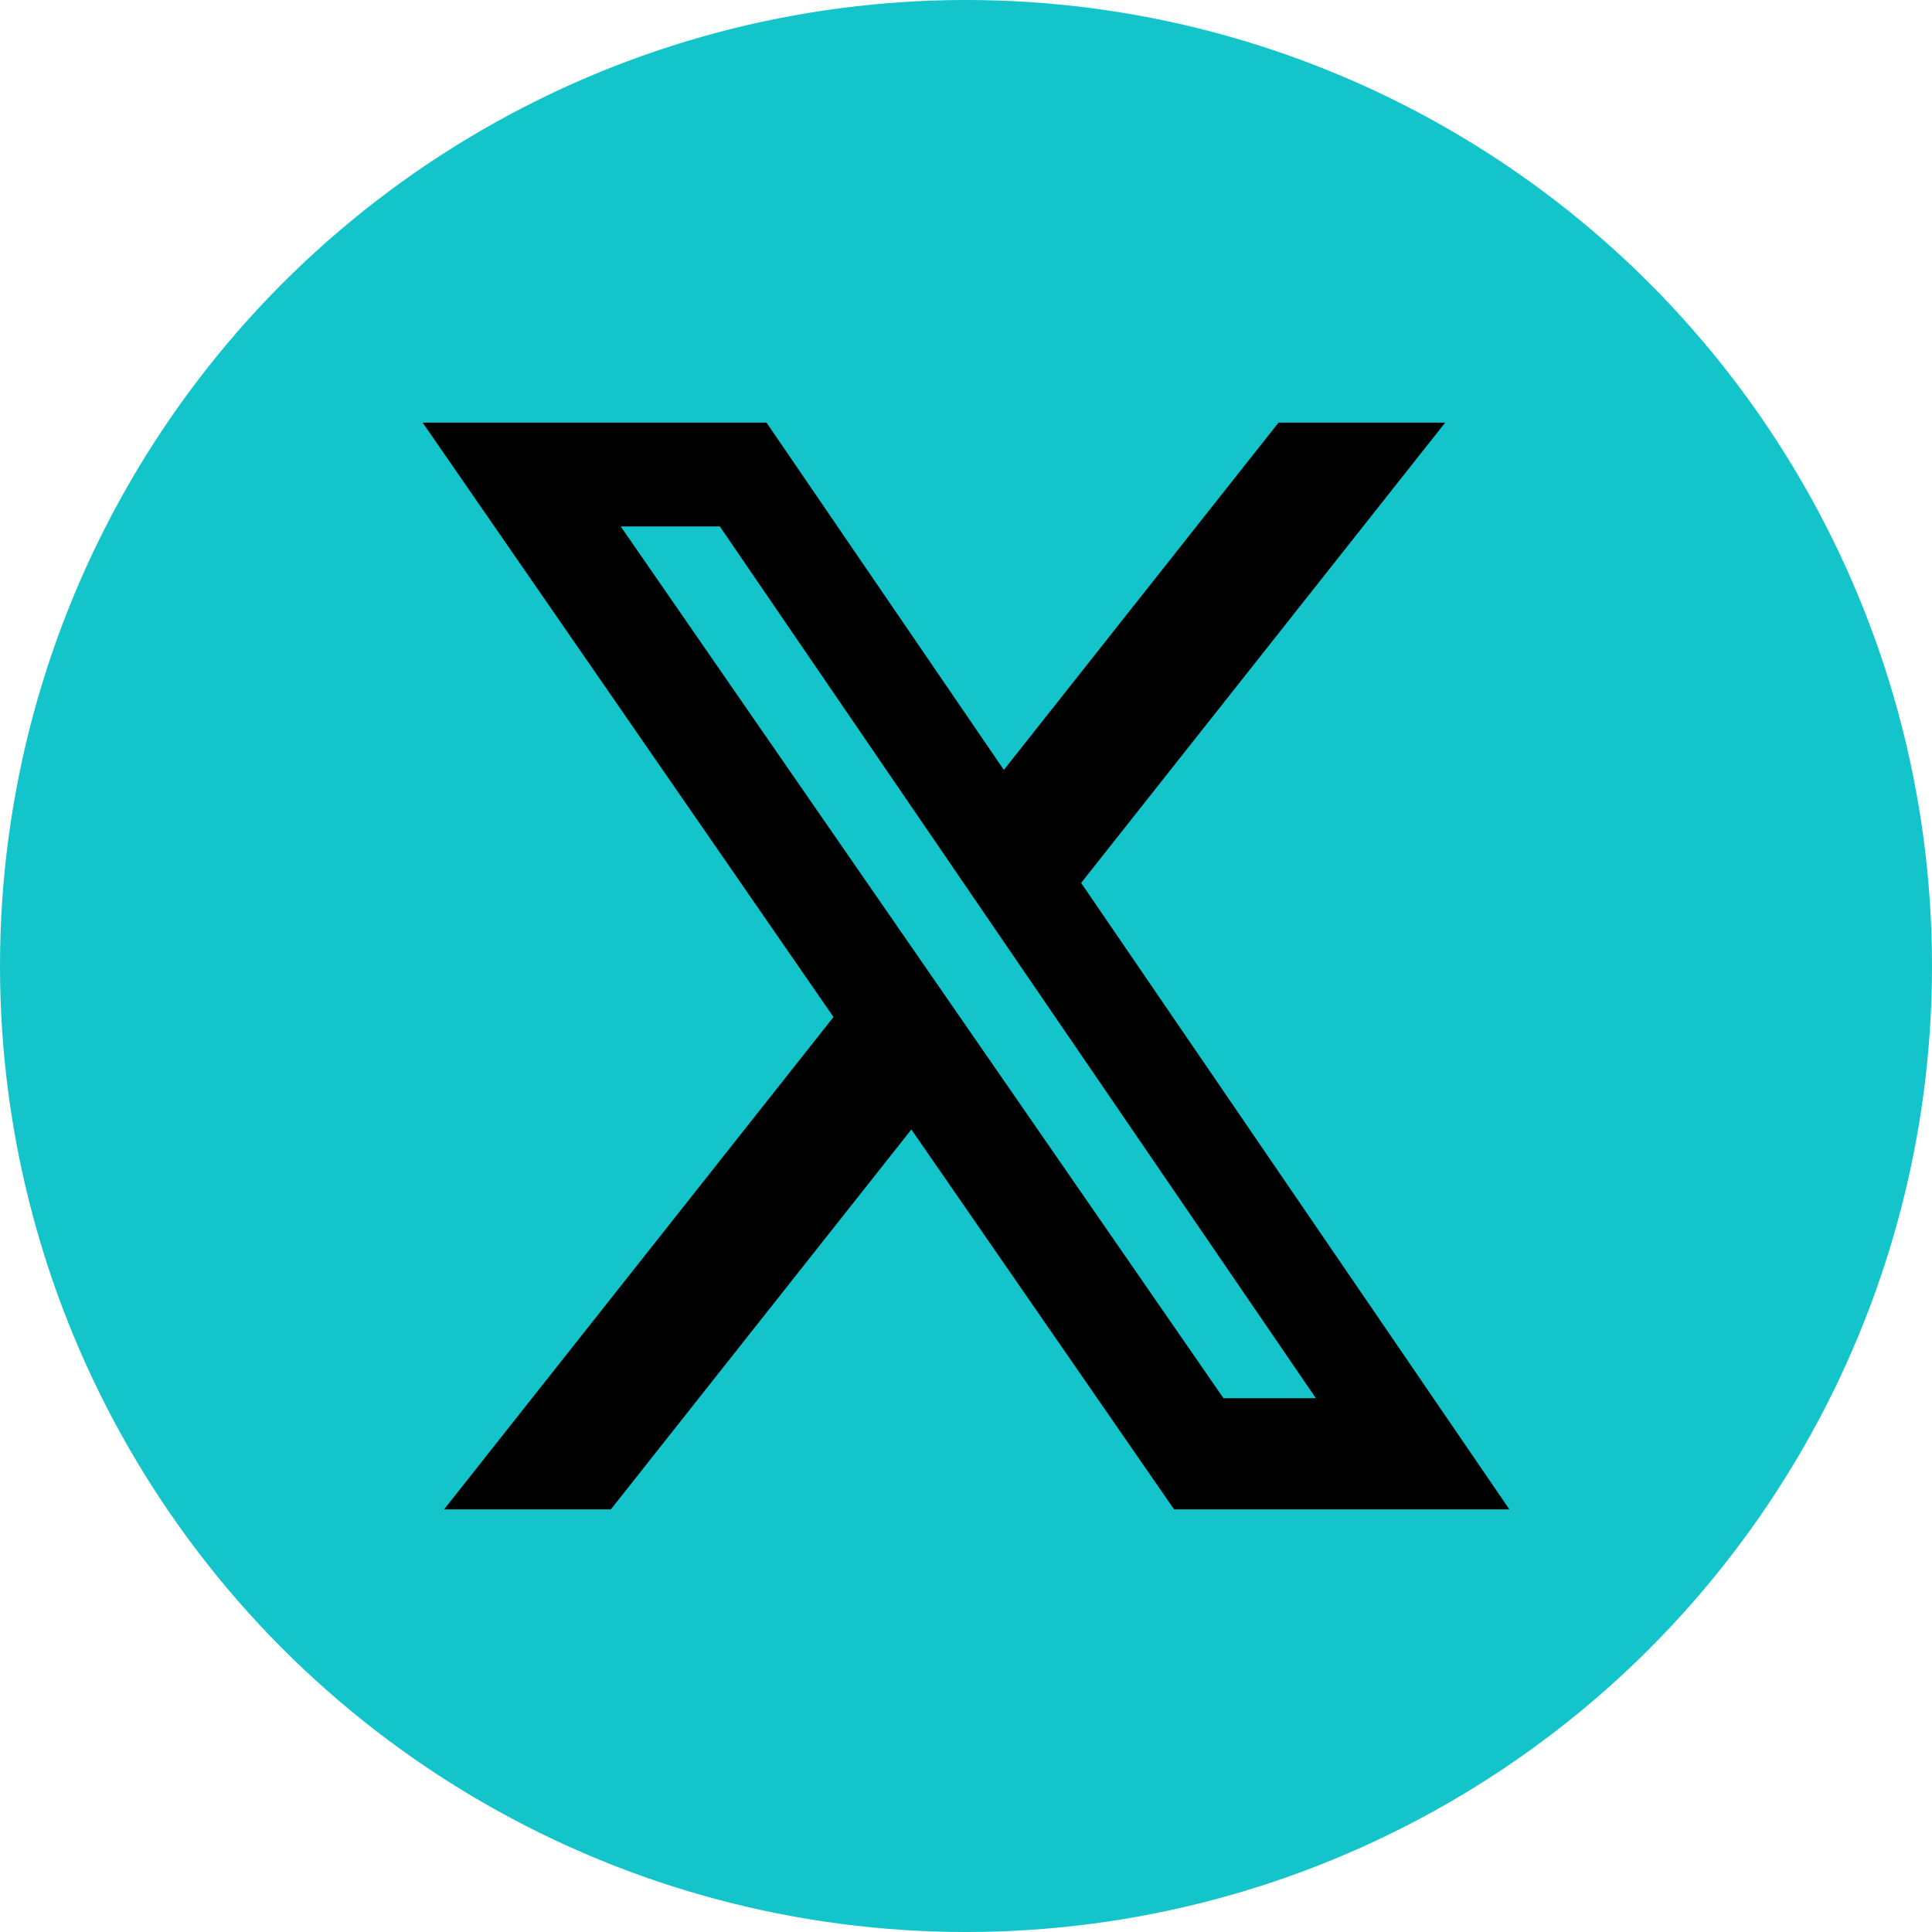 <svg width="32" height="32" viewBox="0 0 32 32" fill="none" xmlns="http://www.w3.org/2000/svg">
<g id="Frame 165194">
<circle id="Ellipse 126" cx="16" cy="16" r="16" fill="#13C4CA"/>
<path id="Subtract" fill-rule="evenodd" clip-rule="evenodd" d="M21.176 7H23.937L17.907 14.624L25 25H19.446L15.095 18.708L10.118 25H7.355L13.805 16.845L7 7H12.696L16.627 12.752L21.176 7ZM20.265 23.159H21.795L16.858 15.939L11.922 8.719H10.281L15.273 15.939L20.265 23.159Z" fill="black"/>
</g>
</svg>

